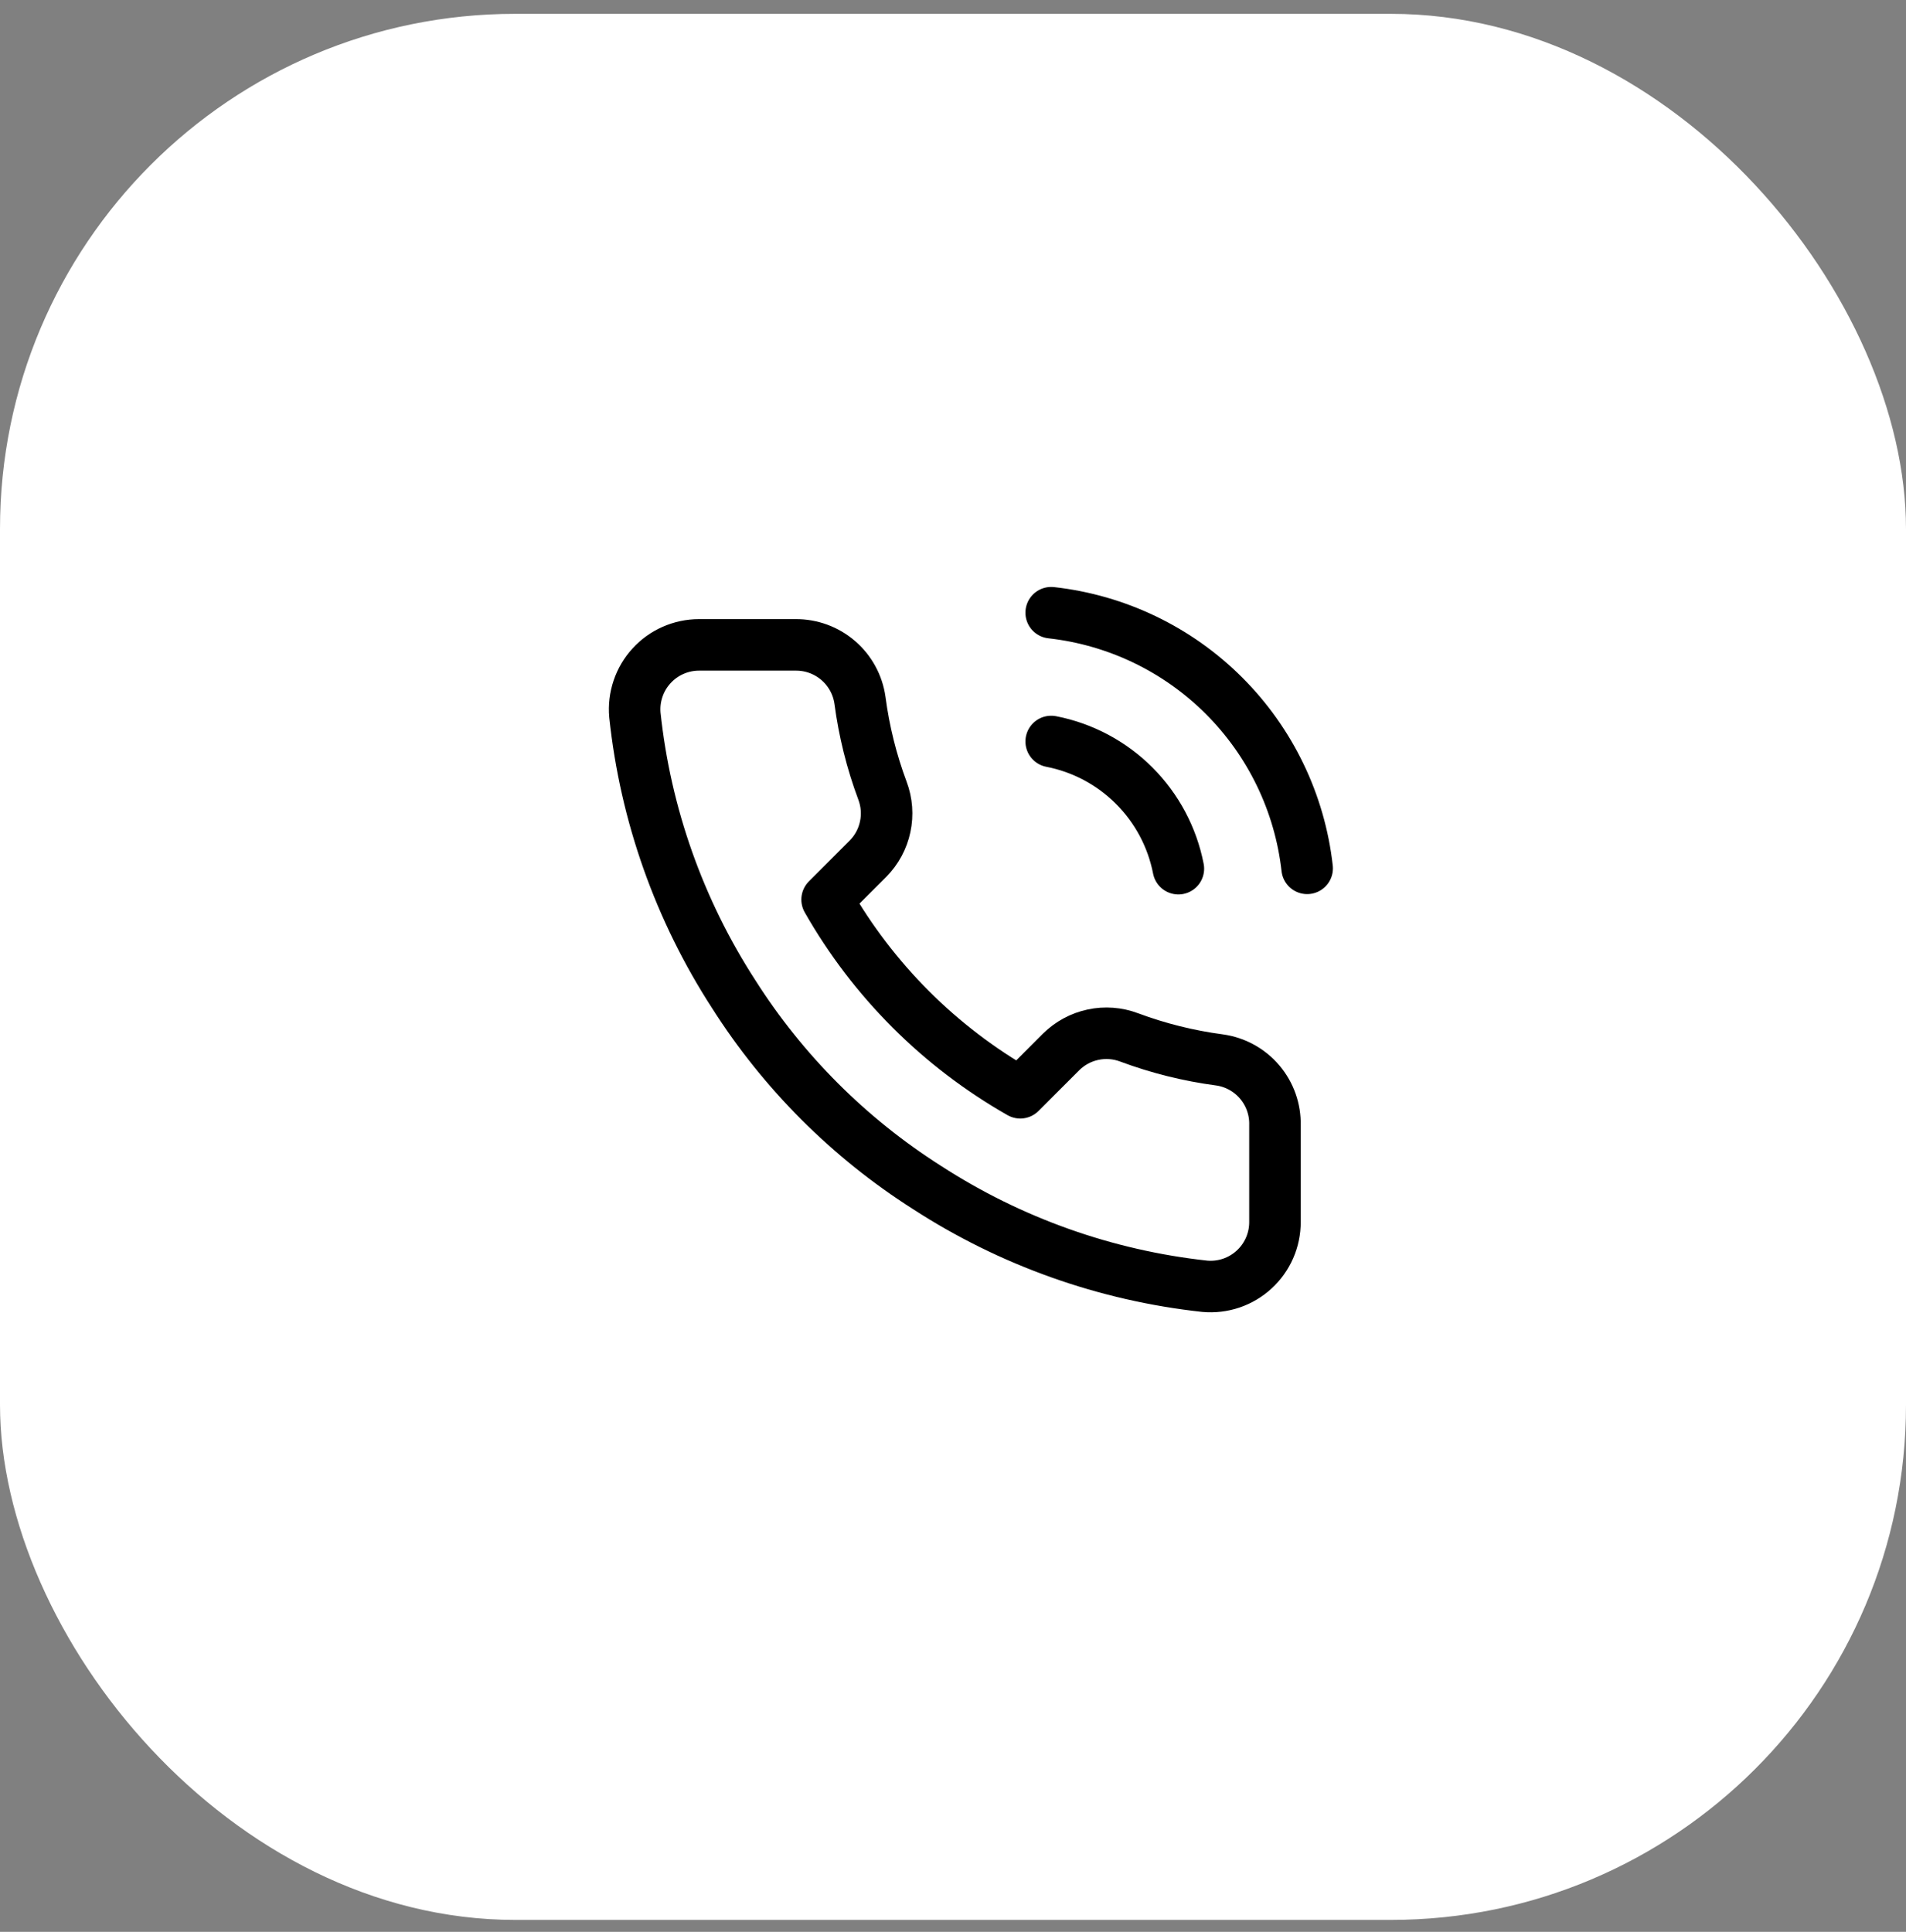 <svg width="74" height="75" viewBox="0 0 74 75" fill="none" xmlns="http://www.w3.org/2000/svg">
<rect x="0" y="0" width="74" height="75" fill="#808080" stroke="none"/>
<rect y="0.537" width="74" height="74" rx="20" fill="white"/>
<g clip-path="url(#clip0_1_432)">
<path d="M40.812 28.787C42.033 29.025 43.156 29.622 44.035 30.502C44.915 31.382 45.512 32.504 45.75 33.725M40.812 23.787C43.349 24.069 45.715 25.205 47.52 27.008C49.326 28.812 50.465 31.176 50.75 33.712M49.5 43.687V47.437C49.502 47.785 49.43 48.13 49.291 48.449C49.151 48.768 48.947 49.054 48.69 49.289C48.434 49.525 48.131 49.704 47.801 49.816C47.471 49.927 47.122 49.968 46.775 49.937C42.929 49.519 39.234 48.205 35.987 46.1C32.967 44.18 30.407 41.62 28.488 38.6C26.375 35.339 25.06 31.626 24.65 27.762C24.619 27.416 24.66 27.068 24.771 26.739C24.881 26.41 25.059 26.108 25.294 25.852C25.527 25.595 25.812 25.39 26.13 25.25C26.447 25.11 26.791 25.037 27.137 25.037H30.887C31.494 25.031 32.082 25.246 32.542 25.642C33.002 26.037 33.303 26.586 33.388 27.187C33.546 28.387 33.839 29.566 34.263 30.7C34.431 31.147 34.467 31.633 34.367 32.101C34.268 32.568 34.036 32.997 33.7 33.337L32.112 34.925C33.892 38.054 36.483 40.645 39.612 42.425L41.2 40.837C41.54 40.501 41.969 40.269 42.436 40.17C42.904 40.07 43.39 40.106 43.837 40.275C44.972 40.698 46.15 40.991 47.35 41.15C47.957 41.235 48.512 41.541 48.908 42.009C49.305 42.477 49.515 43.074 49.5 43.687Z" stroke="black" stroke-width="2" stroke-linecap="round" stroke-linejoin="round"/>
</g>
<defs>
<clipPath id="clip0_1_432">
<rect width="30" height="30" fill="white" transform="translate(22 22.537)"/>
</clipPath>
</defs>
</svg>
